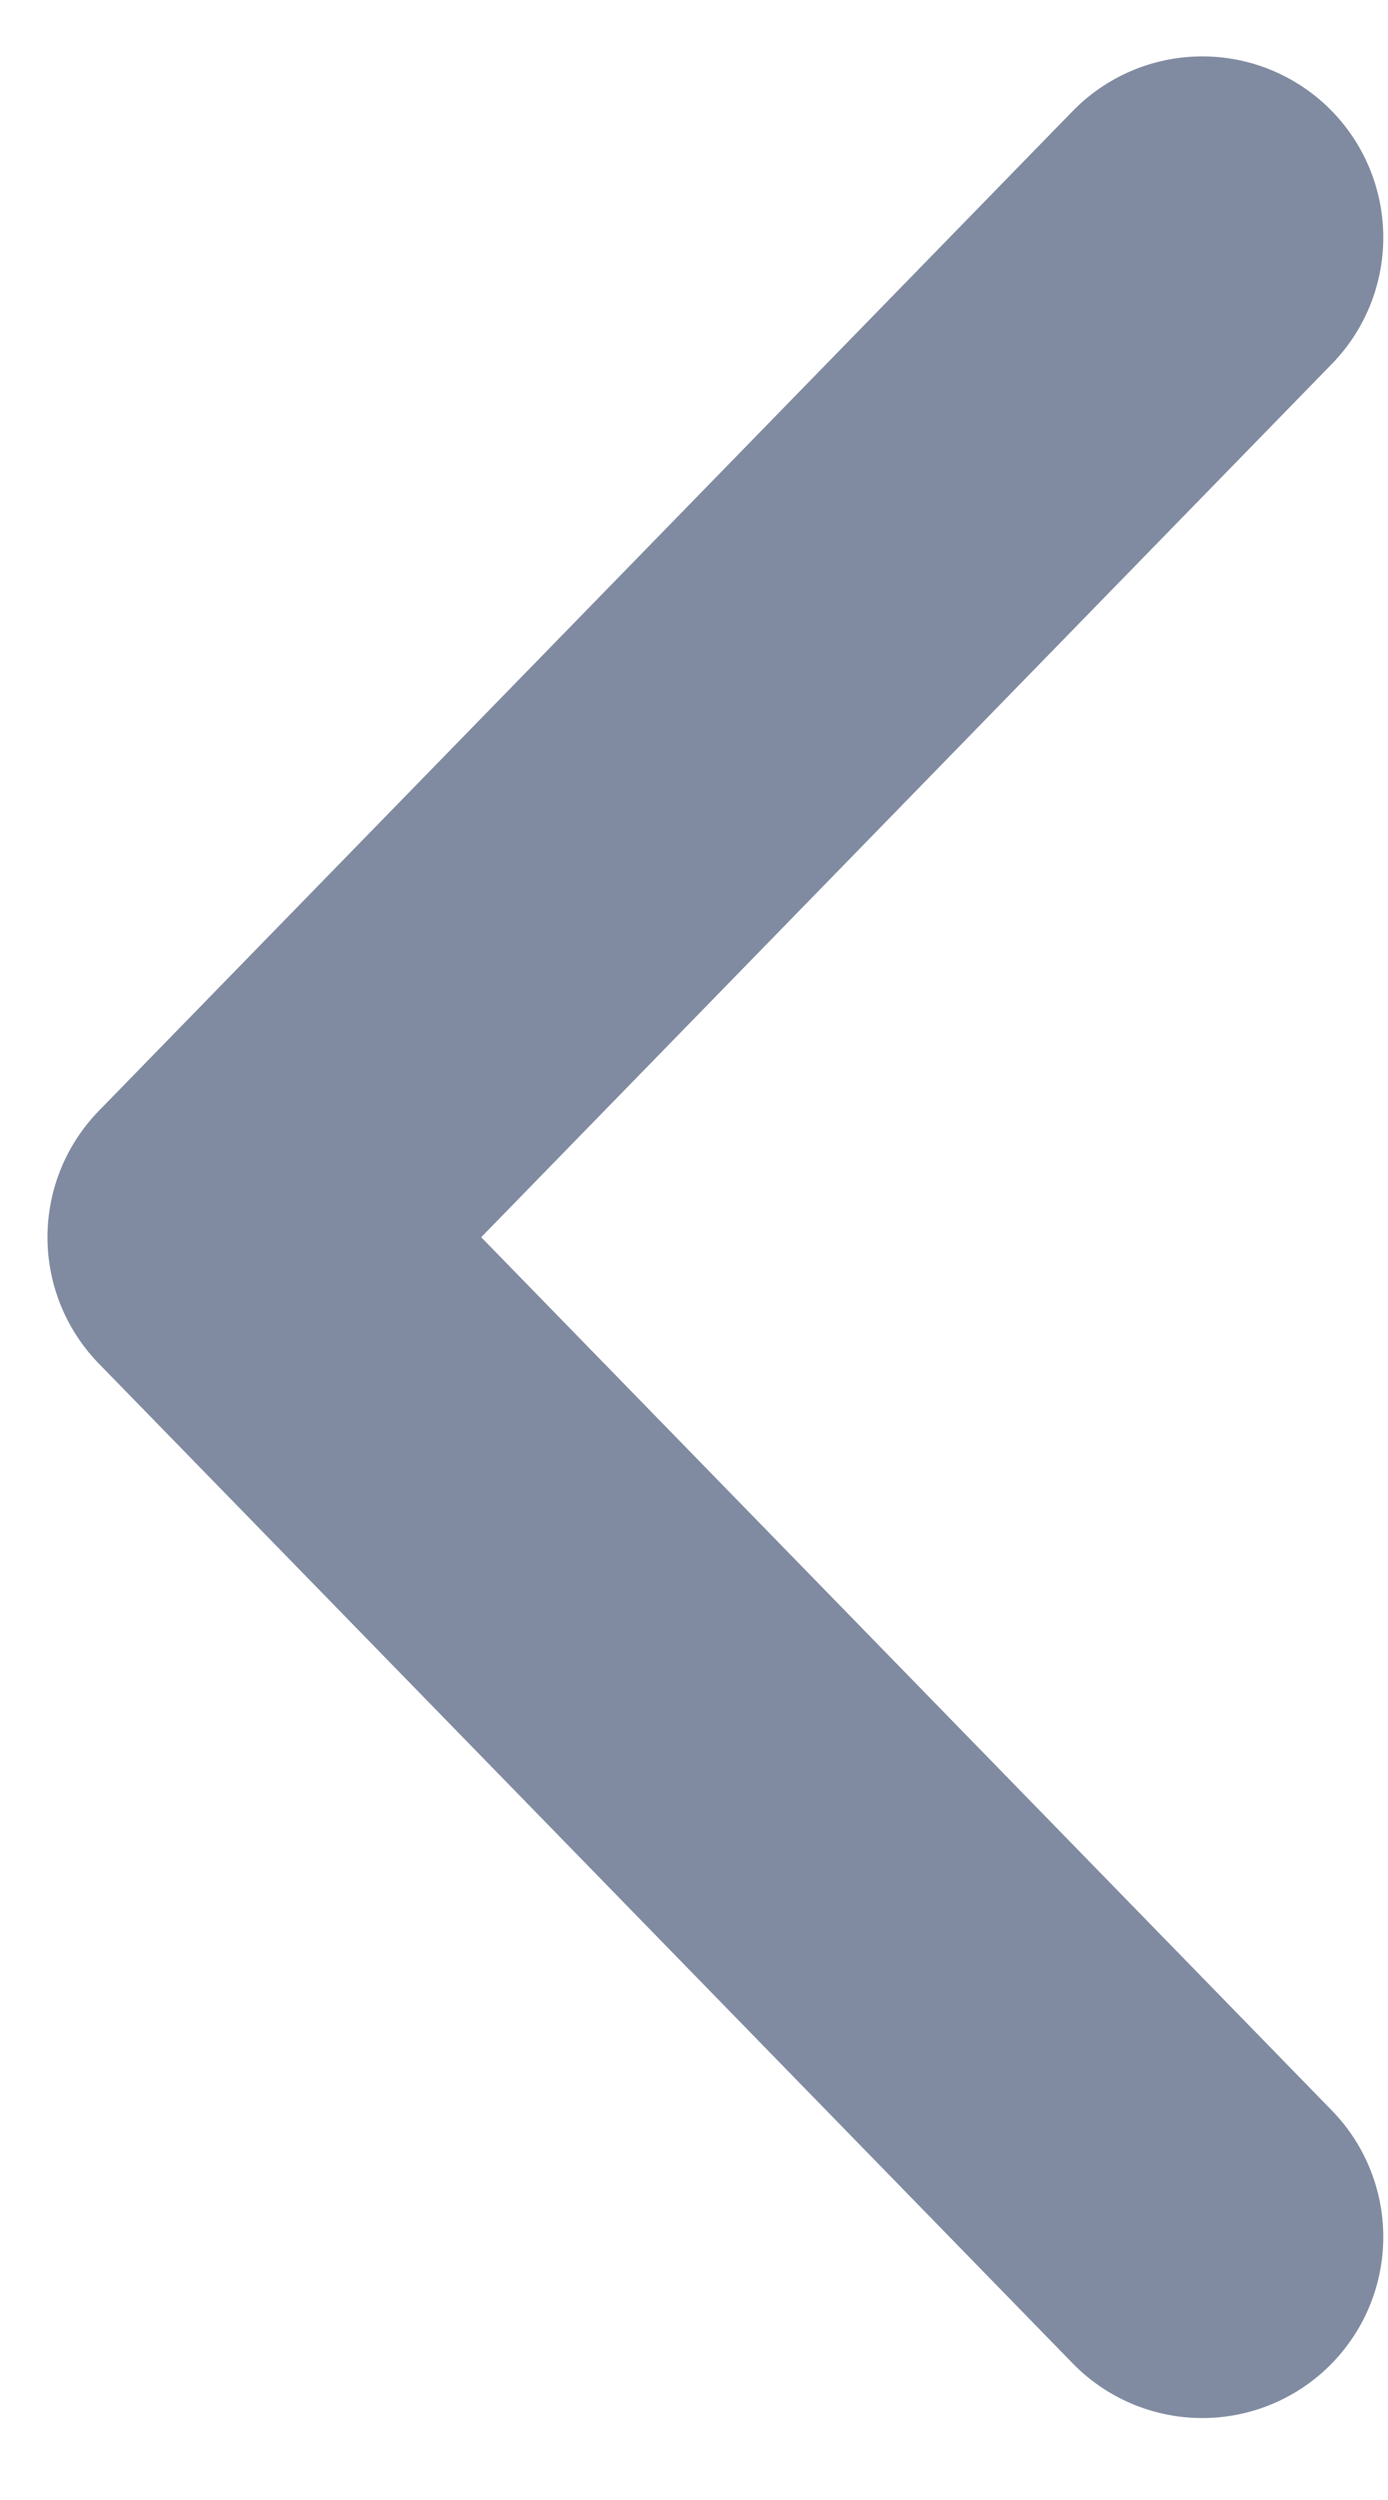 <svg width="5" height="9" viewBox="0 0 5 9" fill="none" xmlns="http://www.w3.org/2000/svg"><path id="Vector 81" d="M4.331 0.855L0.823 4.454L4.331 8.053" stroke="#808BA1" stroke-width="1.304" stroke-linecap="round" stroke-linejoin="round"/></svg>